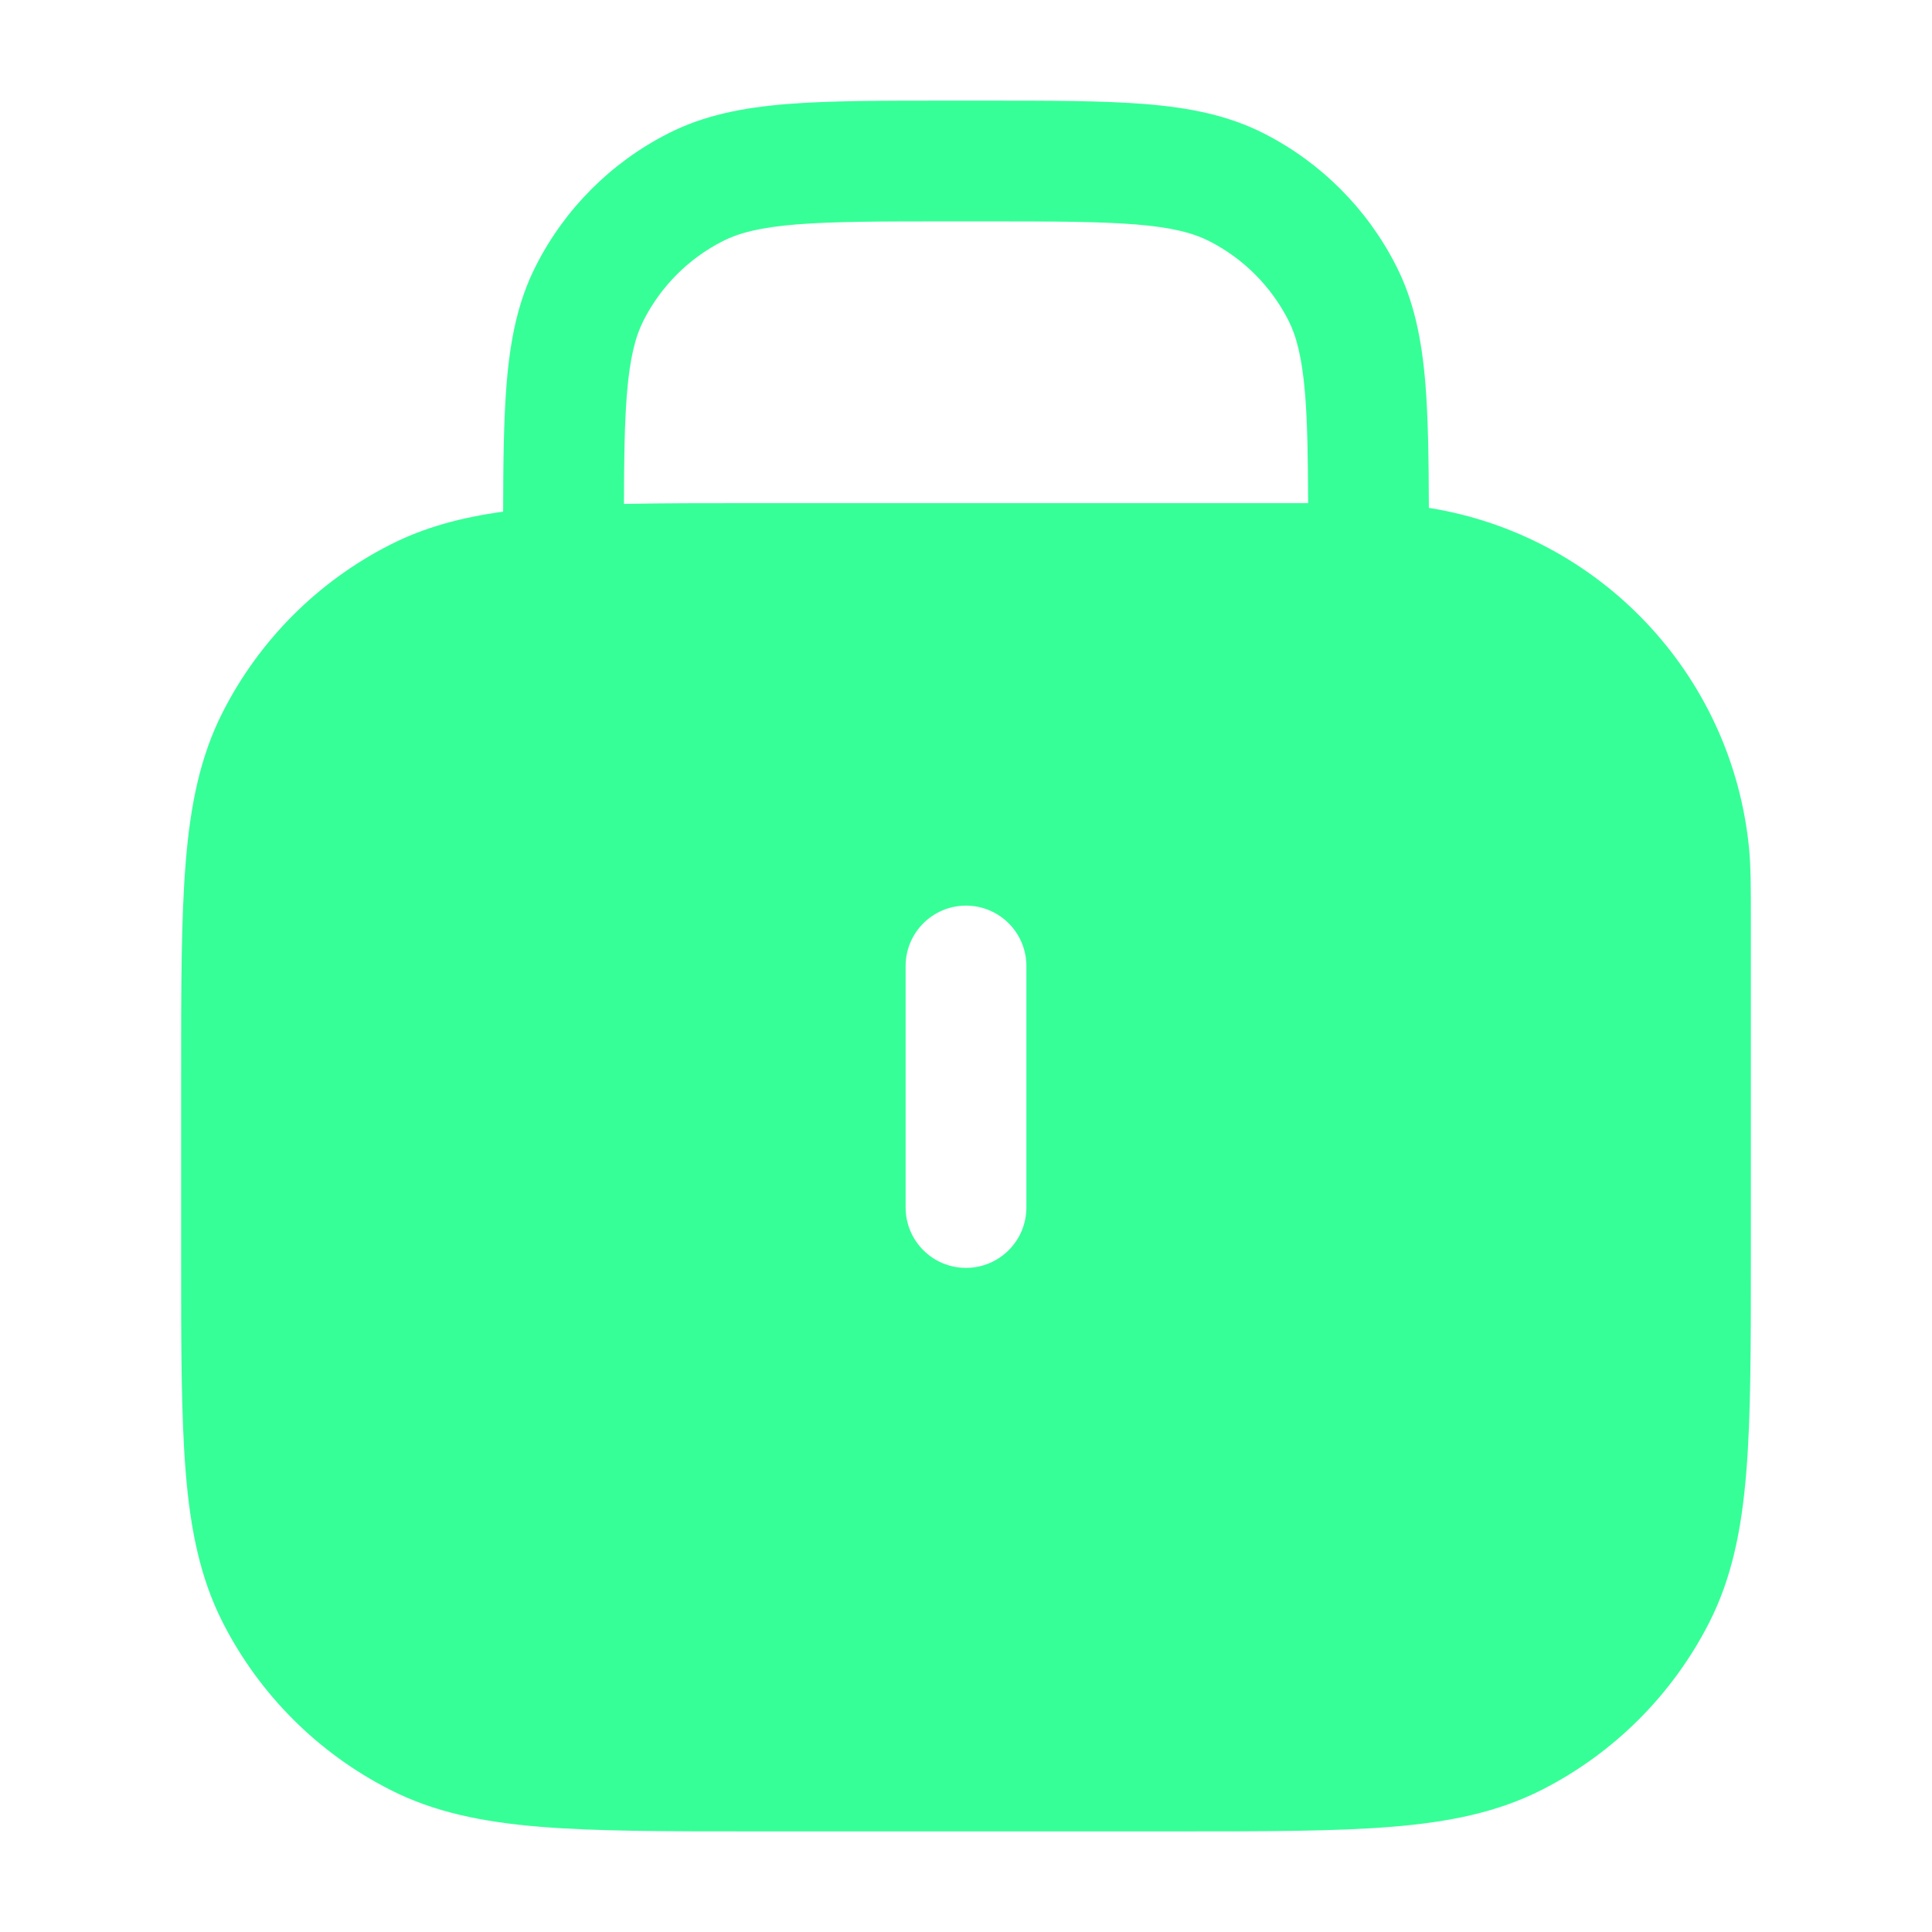 <svg width="24" height="24" viewBox="0 0 24 24" fill="none" xmlns="http://www.w3.org/2000/svg">
<path fill-rule="evenodd" clip-rule="evenodd" d="M12.2 1.25H12.232H12.232C13.045 1.25 13.701 1.25 14.232 1.293C14.778 1.338 15.258 1.432 15.703 1.659C16.408 2.018 16.982 2.592 17.341 3.298C17.568 3.742 17.662 4.222 17.707 4.769C17.741 5.196 17.748 5.704 17.75 6.309C19.869 6.647 21.514 8.375 21.727 10.534C21.75 10.767 21.75 11.034 21.75 11.452V11.452V11.452V11.452L21.75 11.5V15.6V15.633C21.75 16.725 21.75 17.591 21.693 18.288C21.635 19.002 21.513 19.605 21.232 20.157C20.777 21.05 20.05 21.777 19.157 22.232C18.605 22.513 18.002 22.635 17.288 22.693C16.591 22.75 15.725 22.75 14.633 22.75H14.633H14.6H9.4H9.367H9.367C8.275 22.75 7.409 22.75 6.712 22.693C5.998 22.635 5.395 22.513 4.844 22.232C3.95 21.777 3.223 21.05 2.768 20.157C2.487 19.605 2.365 19.002 2.307 18.288C2.25 17.591 2.25 16.725 2.25 15.633V15.633V15.633V15.6V13.4V13.367V13.367V13.367C2.25 12.275 2.25 11.409 2.307 10.712C2.365 9.998 2.487 9.395 2.768 8.844C3.223 7.95 3.95 7.223 4.844 6.768C5.272 6.55 5.732 6.427 6.25 6.356C6.251 5.73 6.258 5.207 6.293 4.769C6.338 4.222 6.432 3.742 6.659 3.298C7.018 2.592 7.592 2.018 8.298 1.659C8.742 1.432 9.222 1.338 9.769 1.293C10.299 1.25 10.955 1.25 11.768 1.25H11.768H11.8H12.2ZM7.751 6.26C8.226 6.25 8.762 6.25 9.367 6.25H9.367H9.367L9.4 6.25H12H16.25C16.248 5.681 16.241 5.247 16.212 4.891C16.174 4.437 16.105 4.176 16.005 3.979C15.789 3.555 15.445 3.211 15.021 2.995C14.824 2.895 14.563 2.825 14.109 2.788C13.647 2.751 13.053 2.75 12.2 2.75H11.8C10.947 2.75 10.353 2.751 9.891 2.788C9.437 2.825 9.176 2.895 8.979 2.995C8.555 3.211 8.211 3.555 7.995 3.979C7.895 4.176 7.825 4.437 7.788 4.891C7.759 5.249 7.752 5.685 7.751 6.26ZM12 11.25C12.414 11.25 12.75 11.586 12.75 12V15C12.75 15.414 12.414 15.75 12 15.75C11.586 15.75 11.25 15.414 11.25 15V12C11.25 11.586 11.586 11.25 12 11.25Z" fill="#36FF98"/>
</svg>
